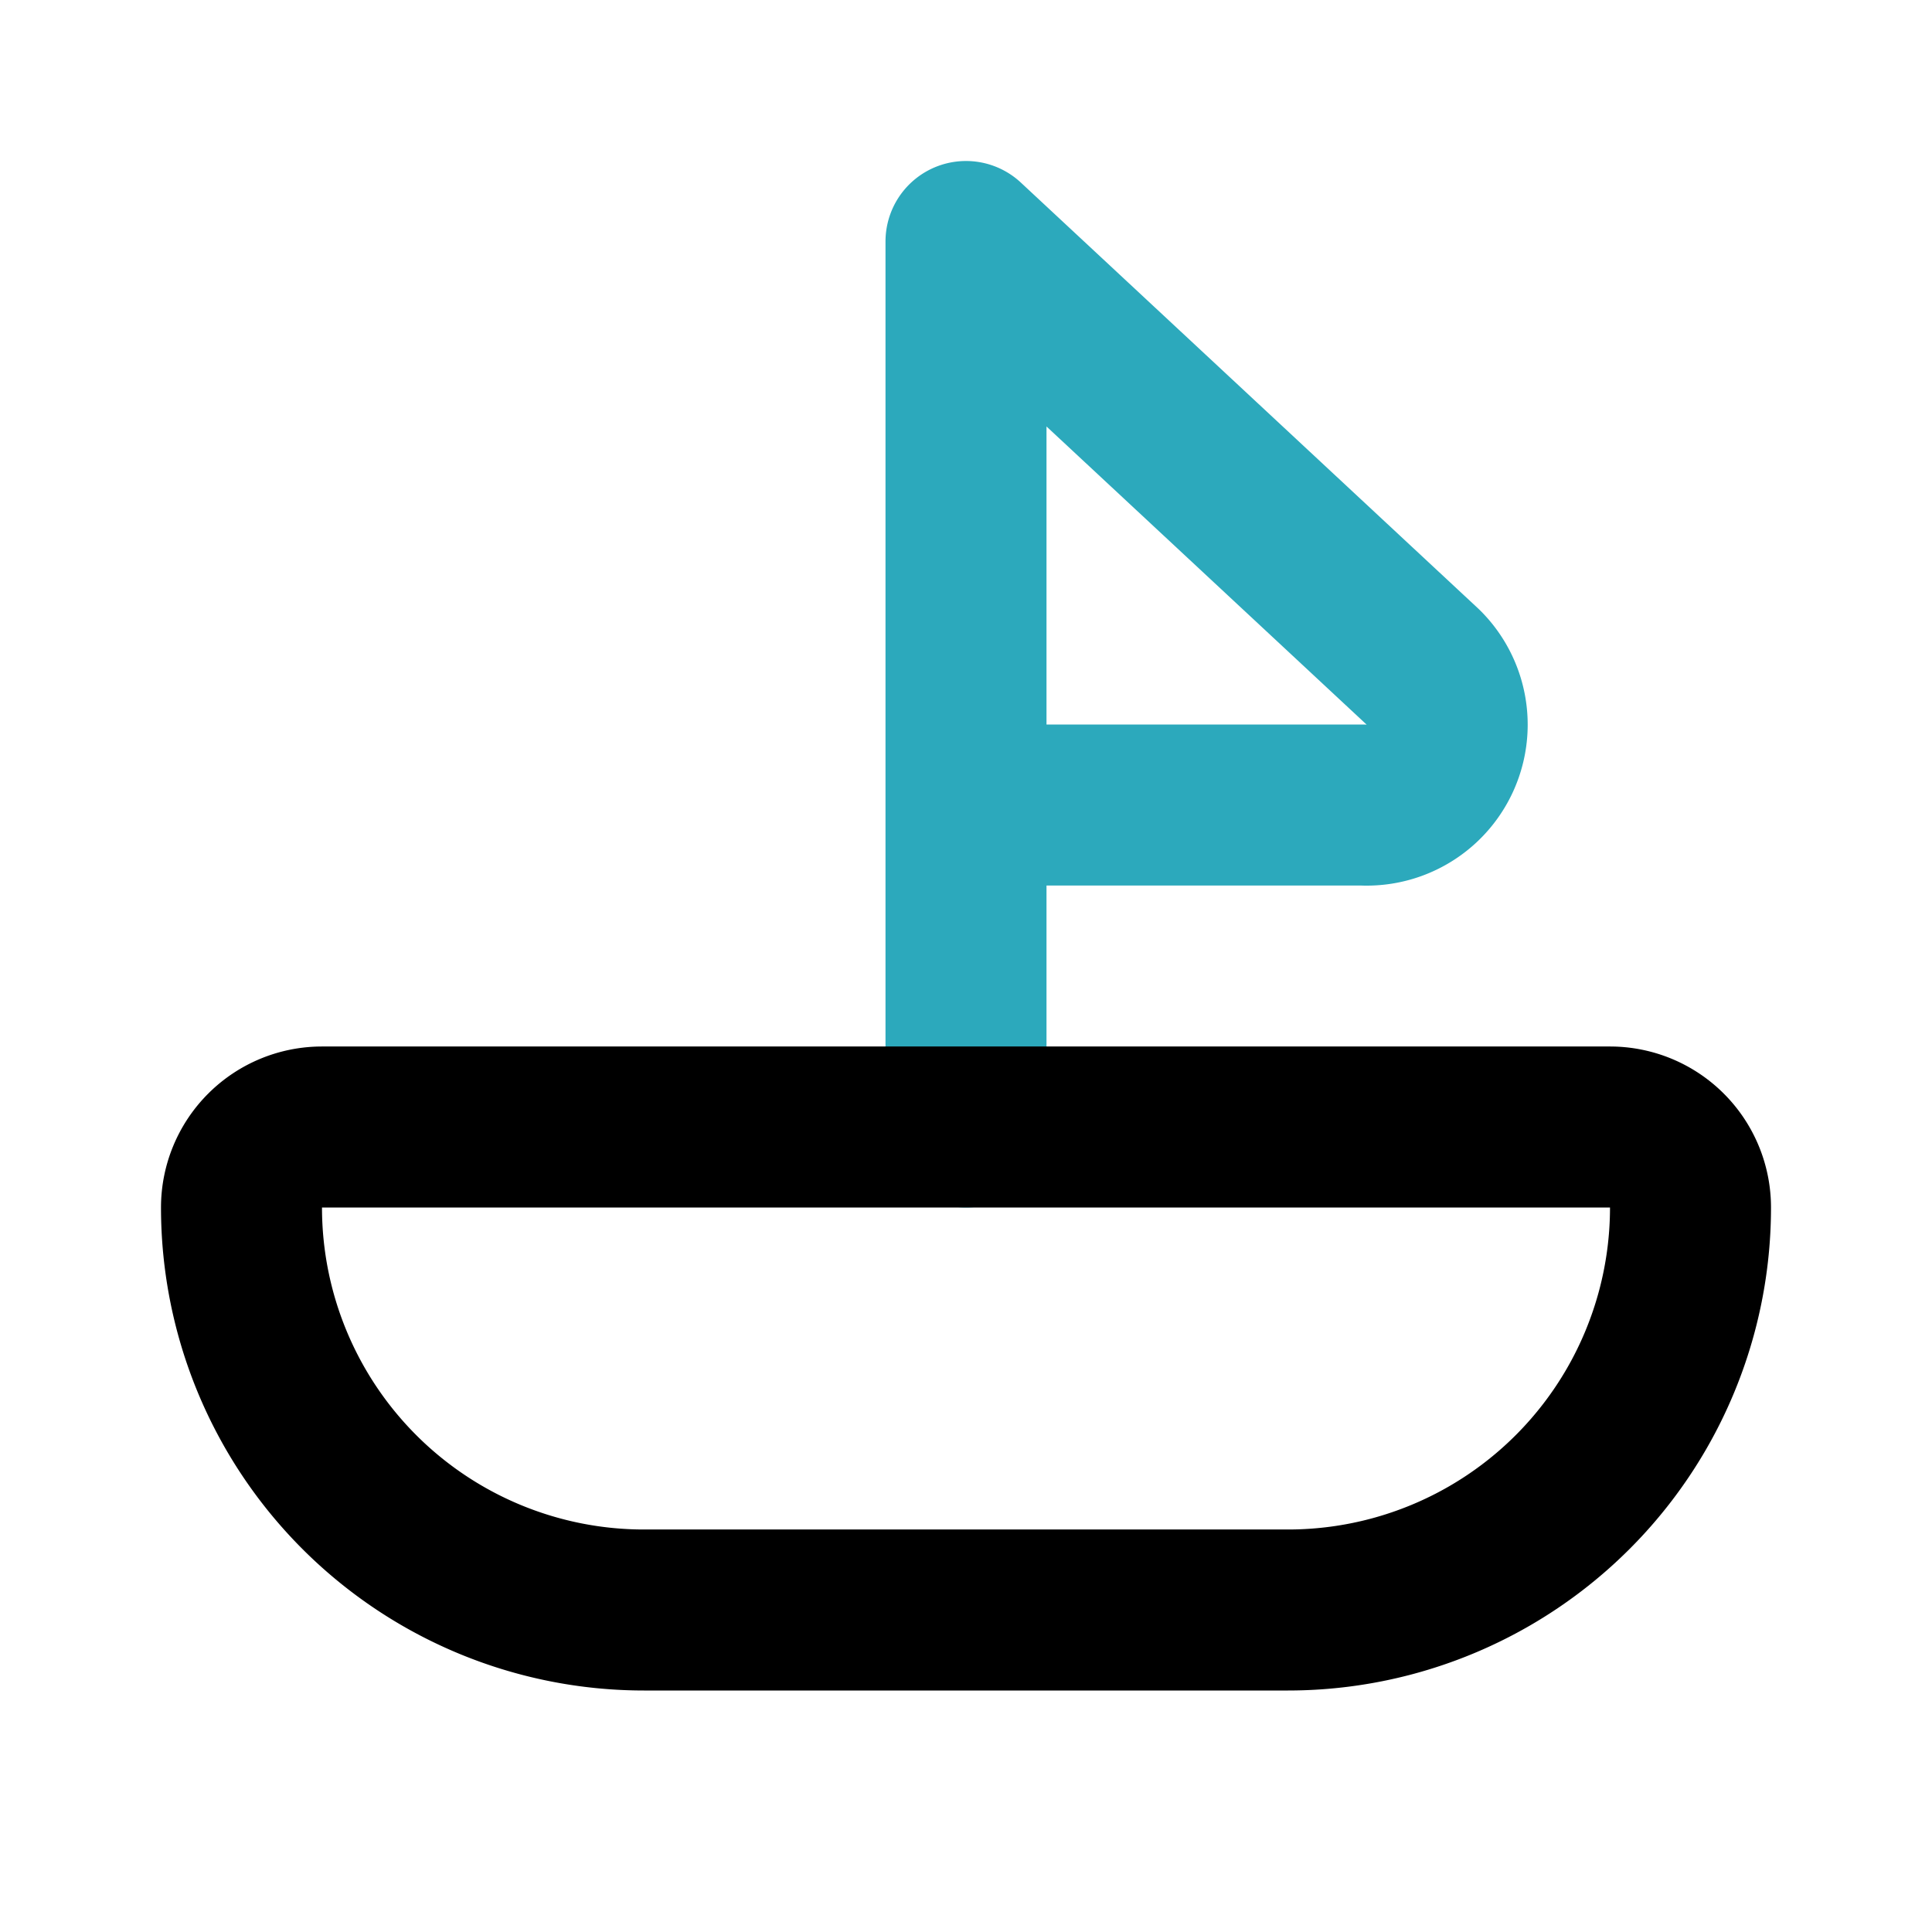 <?xml version="1.0" encoding="utf-8"?><!-- Скачано с сайта svg4.ru / Downloaded from svg4.ru -->
<svg fill="#000000" width="800px" height="800px" viewBox="0 0 24 24" id="sailboat-2" data-name="Line Color" xmlns="http://www.w3.org/2000/svg" class="icon line-color"><path id="secondary" d="M17.68,8.29,12,3v7h4.92A1,1,0,0,0,17.68,8.29ZM12,3V14" style="fill: none; stroke: rgb(44, 169, 188); stroke-linecap: round; stroke-linejoin: round; stroke-width: 2;"></path><path id="primary" d="M4,14H20a1,1,0,0,1,1,1v0a5,5,0,0,1-5,5H8a5,5,0,0,1-5-5v0a1,1,0,0,1,1-1Z" style="fill: none; stroke: rgb(0, 0, 0); stroke-linecap: round; stroke-linejoin: round; stroke-width: 2;"></path></svg>